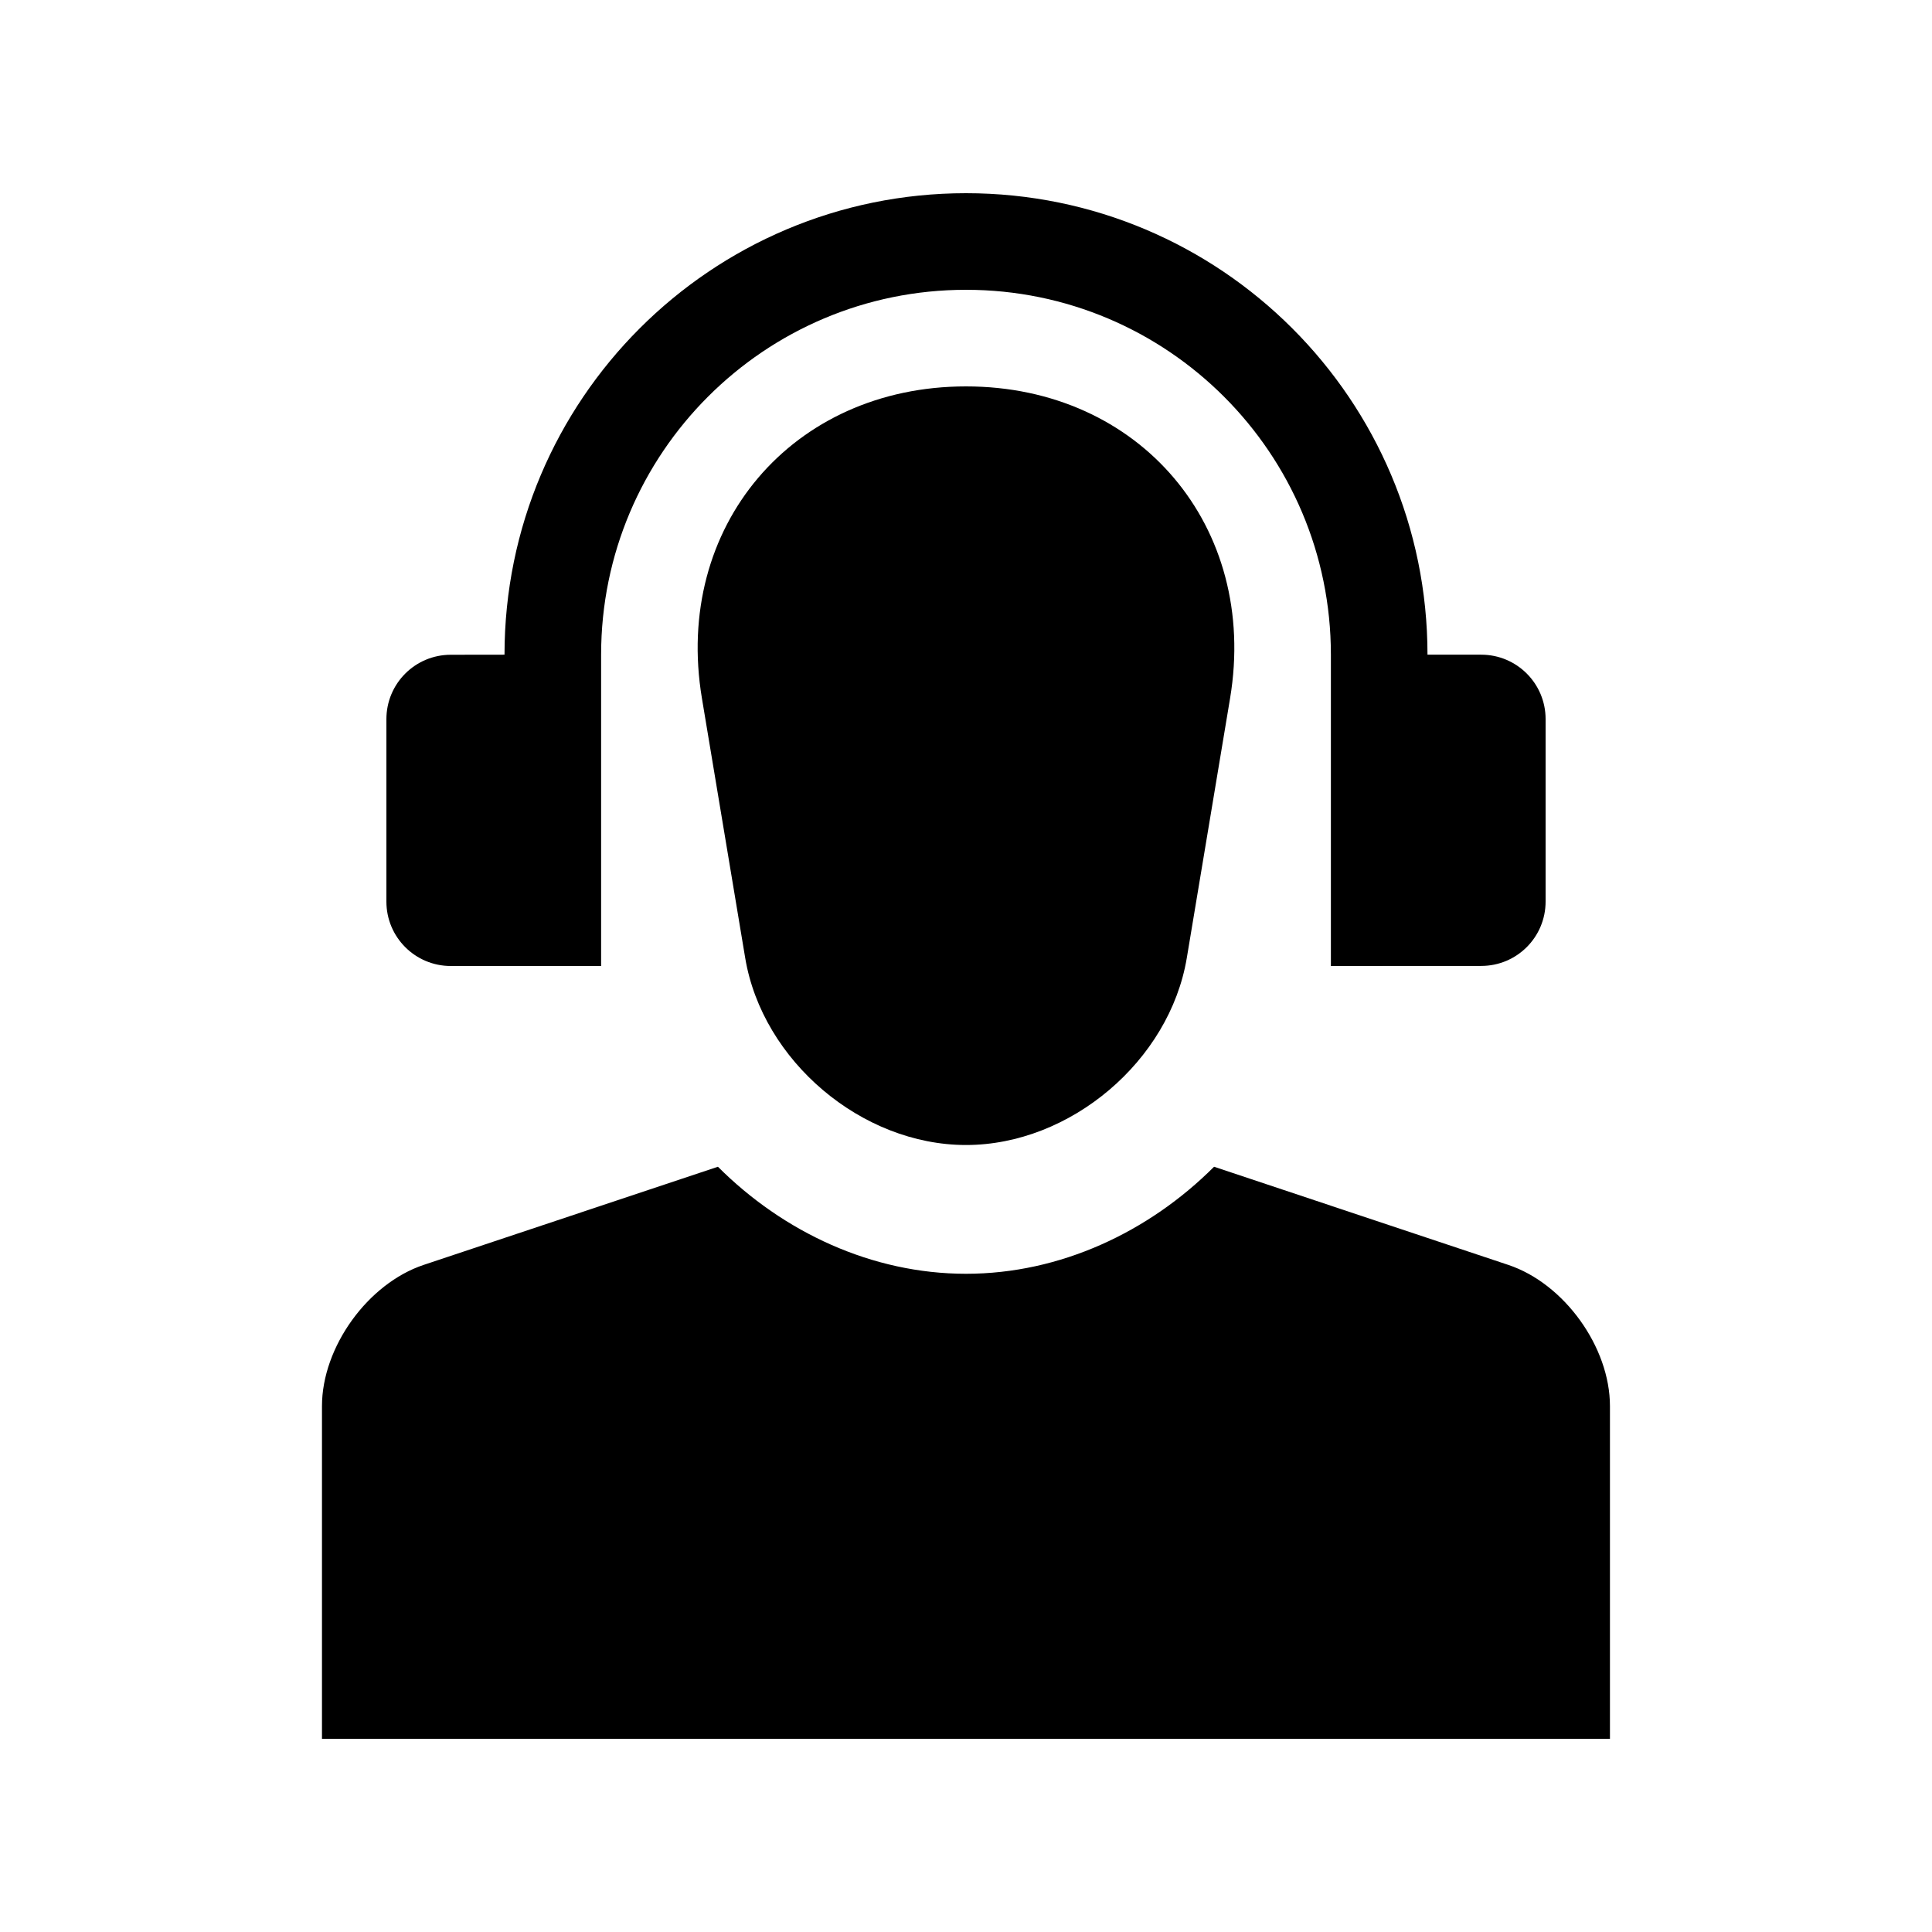 <svg width="52" height="52" viewBox="0 0 52 52" fill="none" xmlns="http://www.w3.org/2000/svg">
<path d="M26 10.4C21.322 10.4 18.122 14.175 18.892 18.793L20.057 25.782C20.519 28.553 23.192 30.818 26 30.818C28.808 30.818 31.481 28.553 31.943 25.782L33.108 18.793C33.877 14.175 30.678 10.4 26 10.4Z" fill="black"/>
<path d="M39.867 25.998C40.825 25.998 41.6 25.225 41.6 24.265V19.354C41.6 18.397 40.825 17.621 39.867 17.621H38.421C38.421 10.762 32.859 5.2 26 5.2C19.141 5.2 13.579 10.762 13.579 17.621L12.133 17.623C11.175 17.623 10.4 18.397 10.4 19.357V24.267C10.4 25.225 11.175 26 12.133 26H16.179V17.621C16.179 12.198 20.576 7.8 26 7.8C31.424 7.8 35.821 12.198 35.821 17.621V26L39.867 25.998Z" fill="black"/>
<path d="M40.593 34.044L32.677 31.403C30.92 33.16 28.535 34.284 26 34.284C23.464 34.284 21.079 33.16 19.323 31.403L11.406 34.044C9.9 34.545 8.666 36.258 8.666 37.846V46.8H43.332V37.846C43.333 36.258 42.101 34.545 40.593 34.044Z" fill="black"/>
</svg>
